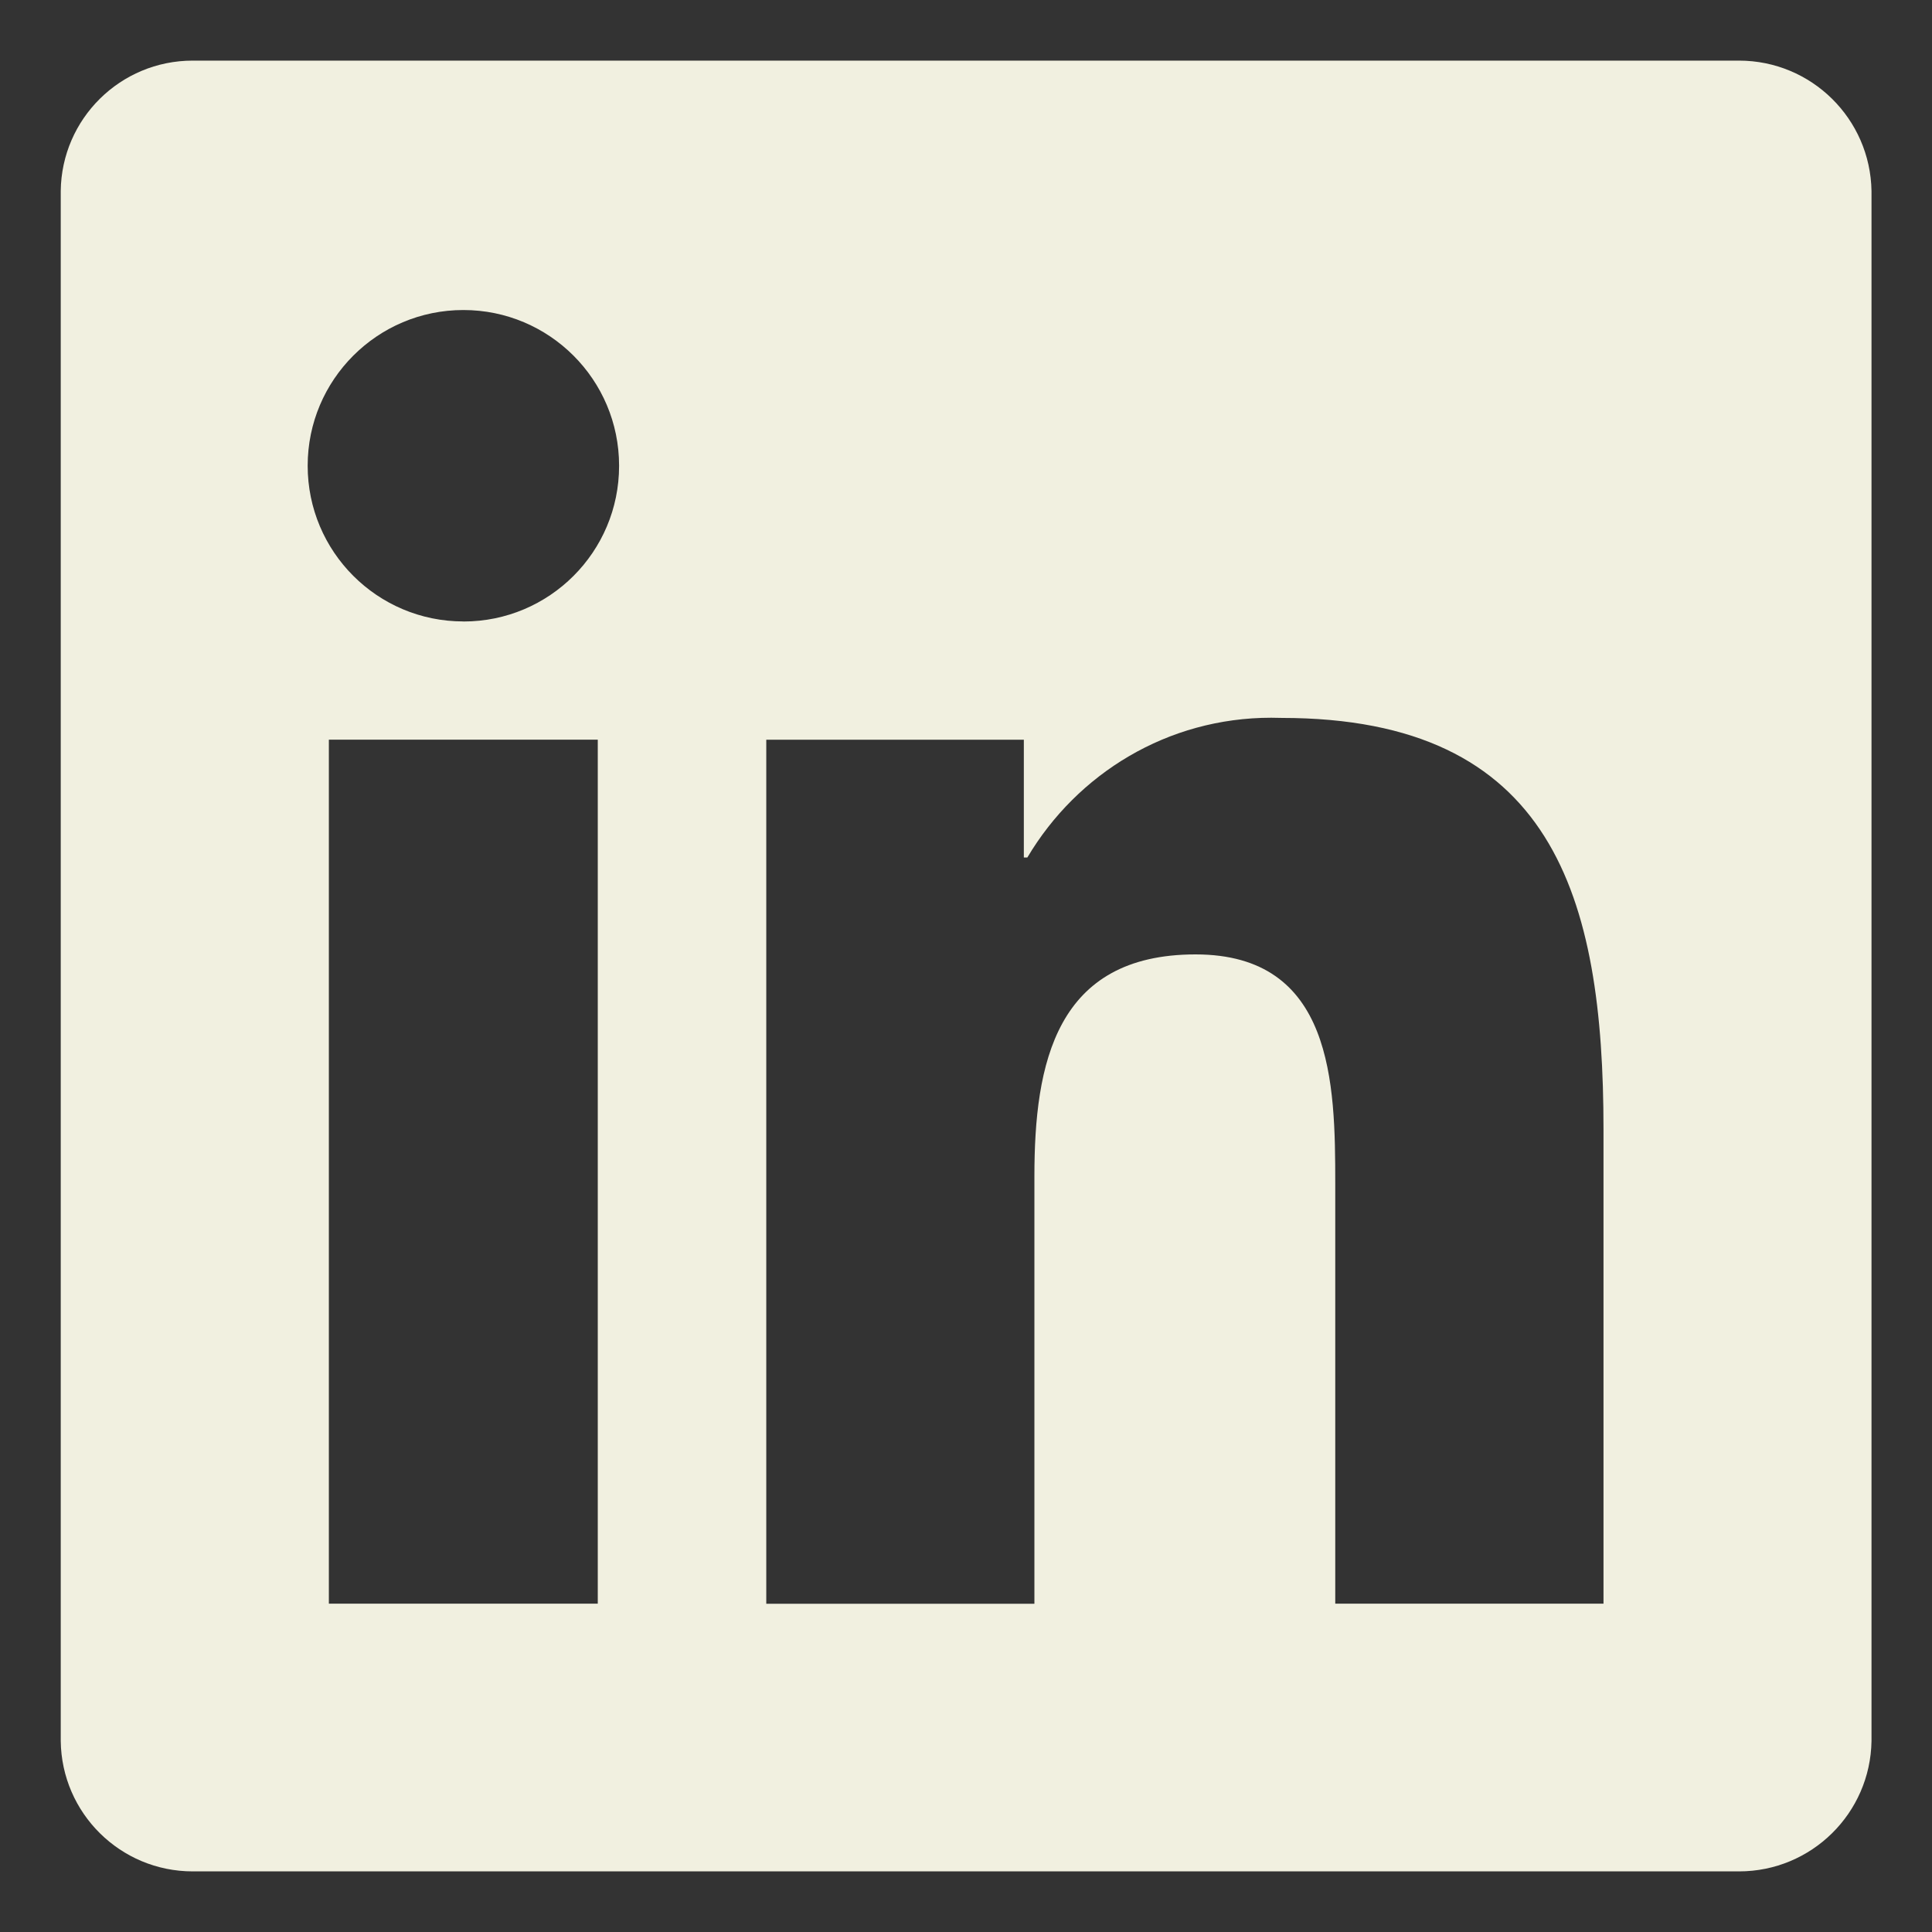 <svg width="32" height="32" viewBox="0 0 32 32" fill="none" xmlns="http://www.w3.org/2000/svg">
<rect x="0" y="0" width="32" height="32" fill="#333333" stroke="none"/>
<path d="M28.779 1.004H3.219C3.211 1.004 3.202 1.004 3.192 1.004C1.993 1.004 1.02 1.968 1.006 3.163V28.835C1.02 30.031 1.993 30.996 3.192 30.996C3.202 30.996 3.211 30.996 3.221 30.996H28.776C28.784 30.996 28.794 30.996 28.804 30.996C30.004 30.996 30.979 30.033 30.998 28.837V28.835V3.165C30.979 1.968 30.004 1.004 28.803 1.004C28.793 1.004 28.784 1.004 28.774 1.004H28.779ZM9.901 26.562H5.447V12.251H9.901V26.562ZM7.675 10.293C6.25 10.293 5.096 9.138 5.096 7.714C5.096 6.29 6.251 5.135 7.675 5.135C9.099 5.135 10.254 6.289 10.254 7.713C10.254 7.714 10.254 7.715 10.254 7.717C10.254 9.14 9.1 10.294 7.677 10.294C7.676 10.294 7.675 10.294 7.674 10.294L7.675 10.293ZM26.557 26.562H22.116V19.603C22.116 17.943 22.082 15.808 19.802 15.808C17.486 15.808 17.133 17.614 17.133 19.481V26.563H12.692V12.252H16.958V14.203H17.016C17.844 12.808 19.342 11.888 21.055 11.888C21.116 11.888 21.176 11.889 21.236 11.891H21.227C25.727 11.891 26.559 14.853 26.559 18.708V26.563L26.557 26.562Z" fill="#F1F0E0"/>
</svg>
